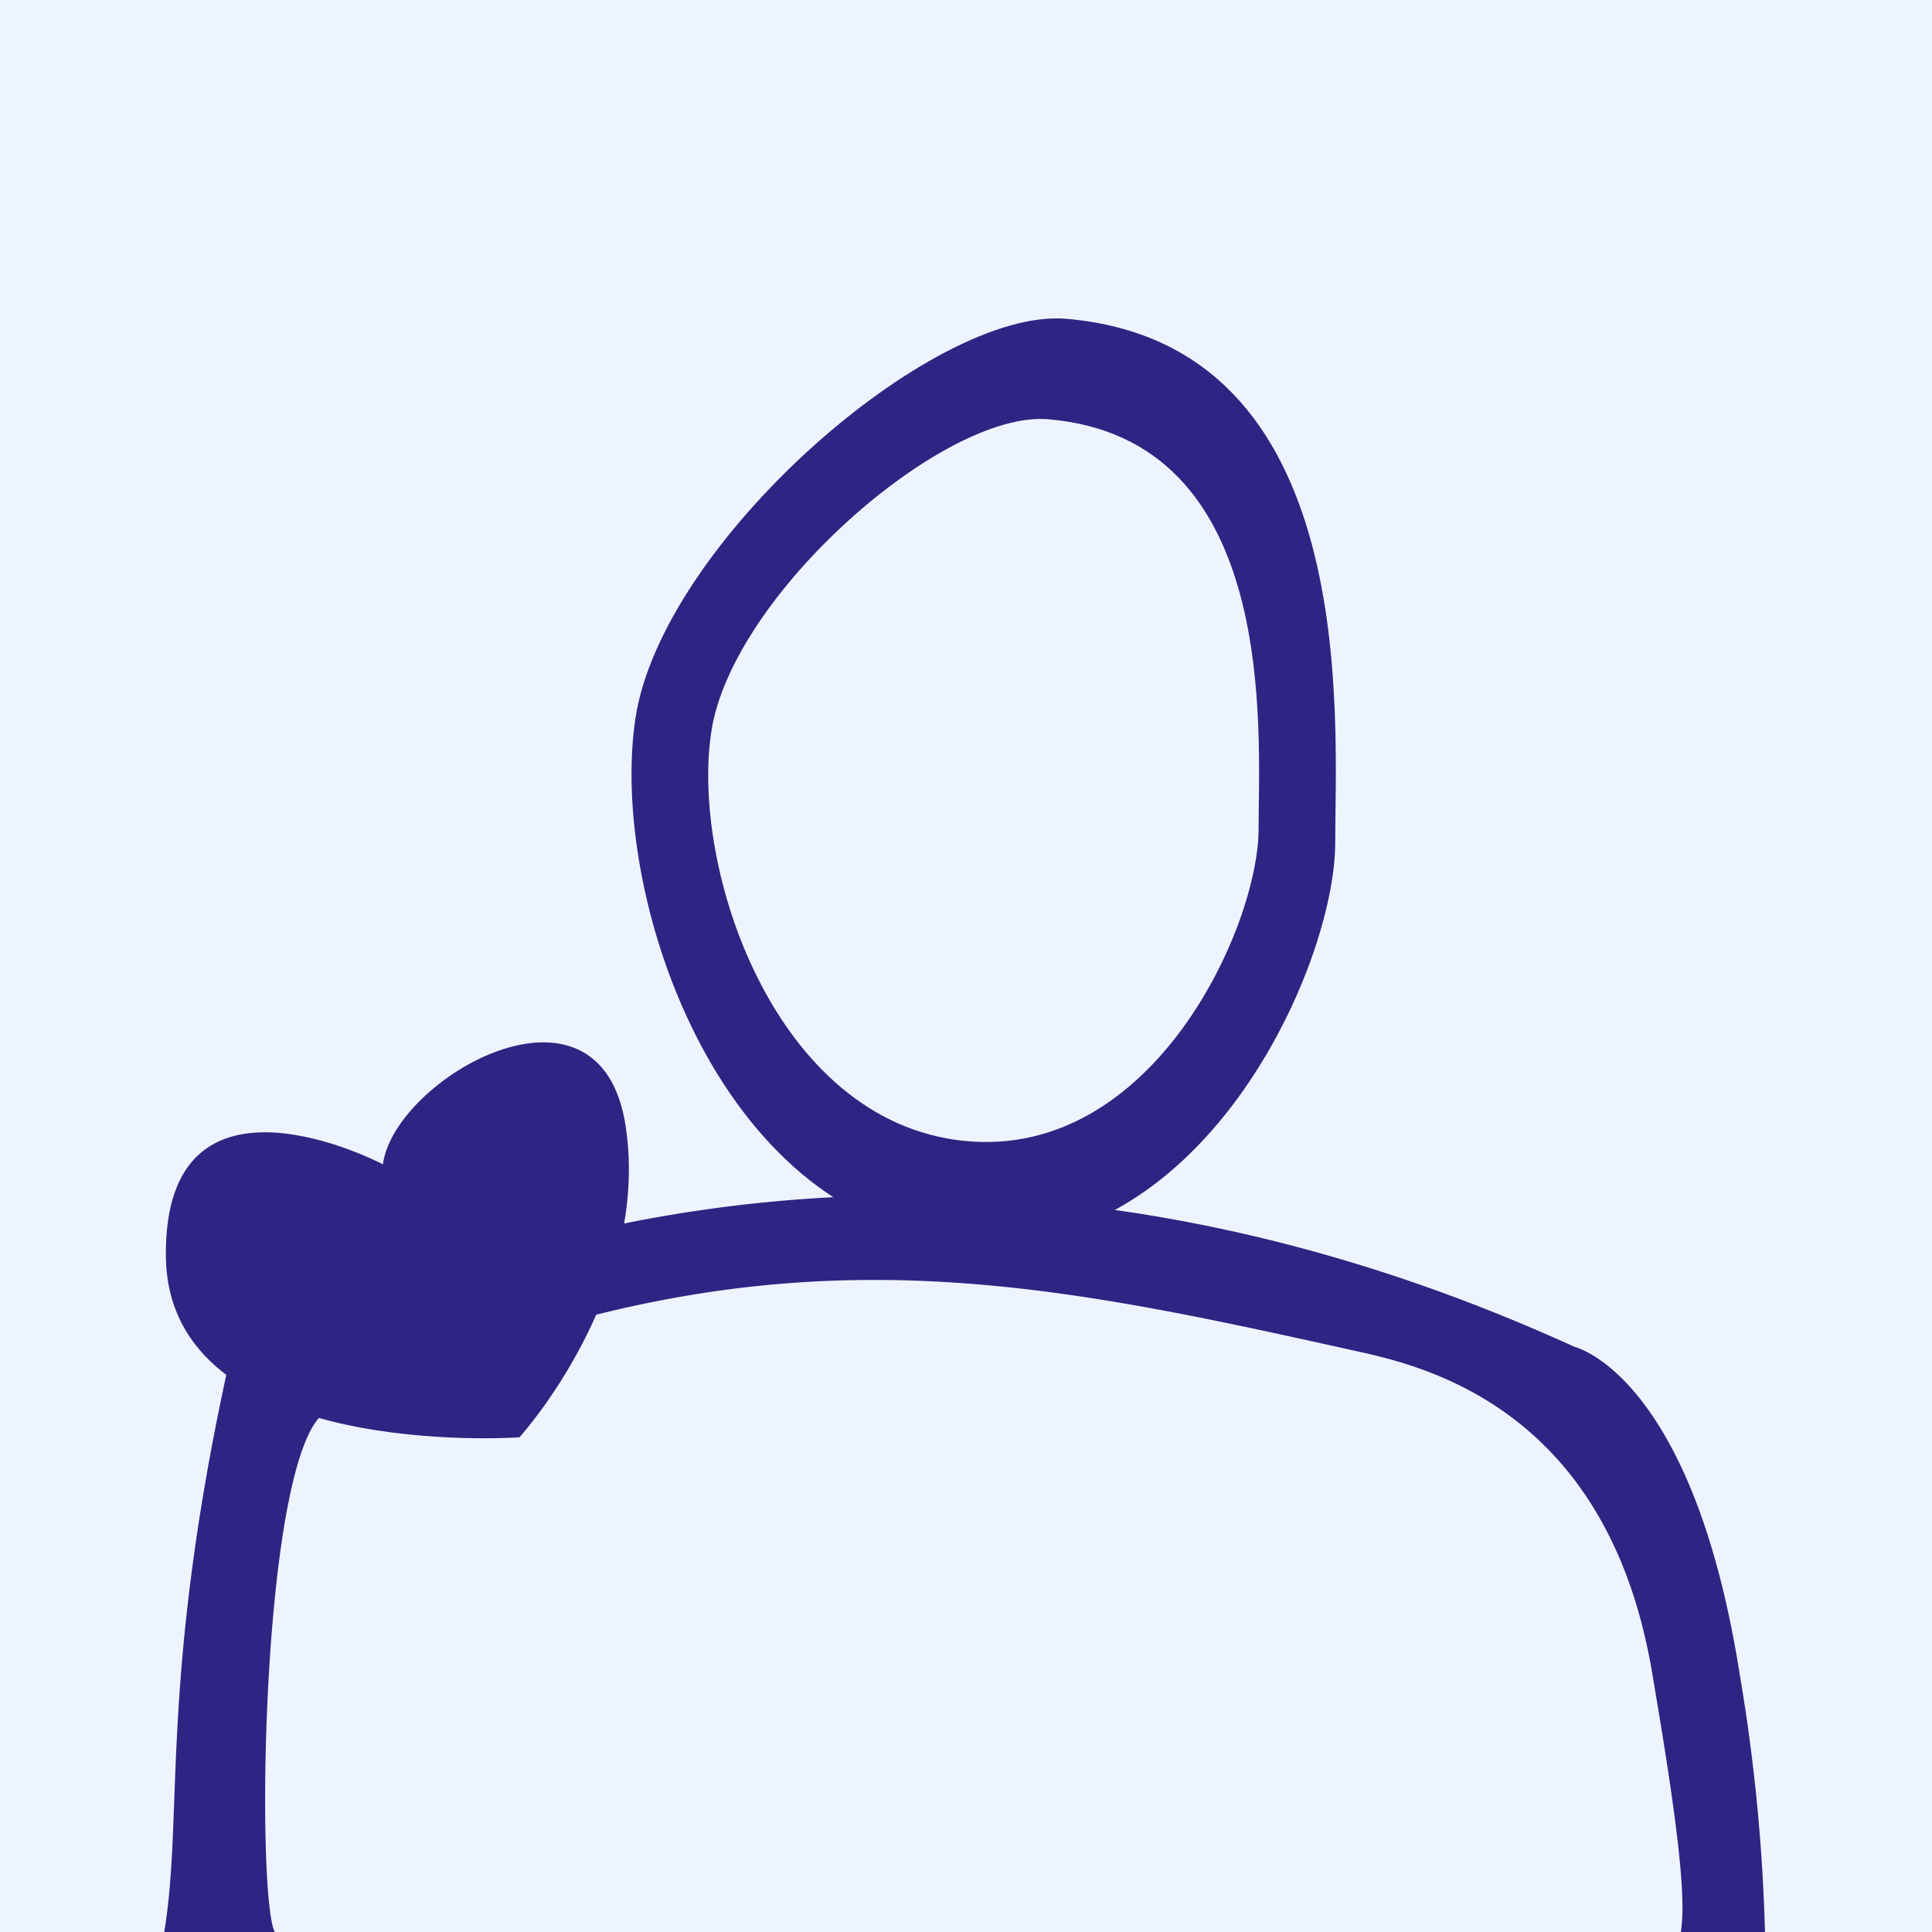 <svg id="Ebene_1" data-name="Ebene 1" xmlns="http://www.w3.org/2000/svg" viewBox="0 0 200 200"><defs><style>.cls-1{fill:#eef4ff;}.cls-2{fill:#2f2483;}</style></defs><rect class="cls-1" width="200" height="200"/><path class="cls-2" d="M110.36,33c-13.87-1.17-41.79,23.23-44.57,41.3S74.15,126,99.22,128.55s39-28.4,39-41.3S141,35.62,110.36,33ZM130.29,85.8c0,10.09-10.9,34.32-30.51,32.3S71.46,89.84,73.64,75.7s24-33.22,34.86-32.3C132.47,45.42,130.29,75.7,130.29,85.8Z"/><path class="cls-2" d="M28.44,200c-2-4-1.37-50.85,5.56-54,44-20,71-14,107-6,8,1.77,25.54,6.9,30,33,2.66,15.59,3.58,23.4,3,27h8.71a188.5,188.5,0,0,0-2.6-26.58c-4.89-31.2-17.13-34-17.13-34-80.79-36.87-139.54,2.83-139.54,2.83C16.52,174.26,19,188,17,200Z"/><path class="cls-2" d="M39.64,120.53S17,108.6,17.17,130s36.6,18.79,36.6,18.79,13.61-14.94,11-32.2S40.79,111.64,39.64,120.53Z"/></svg>